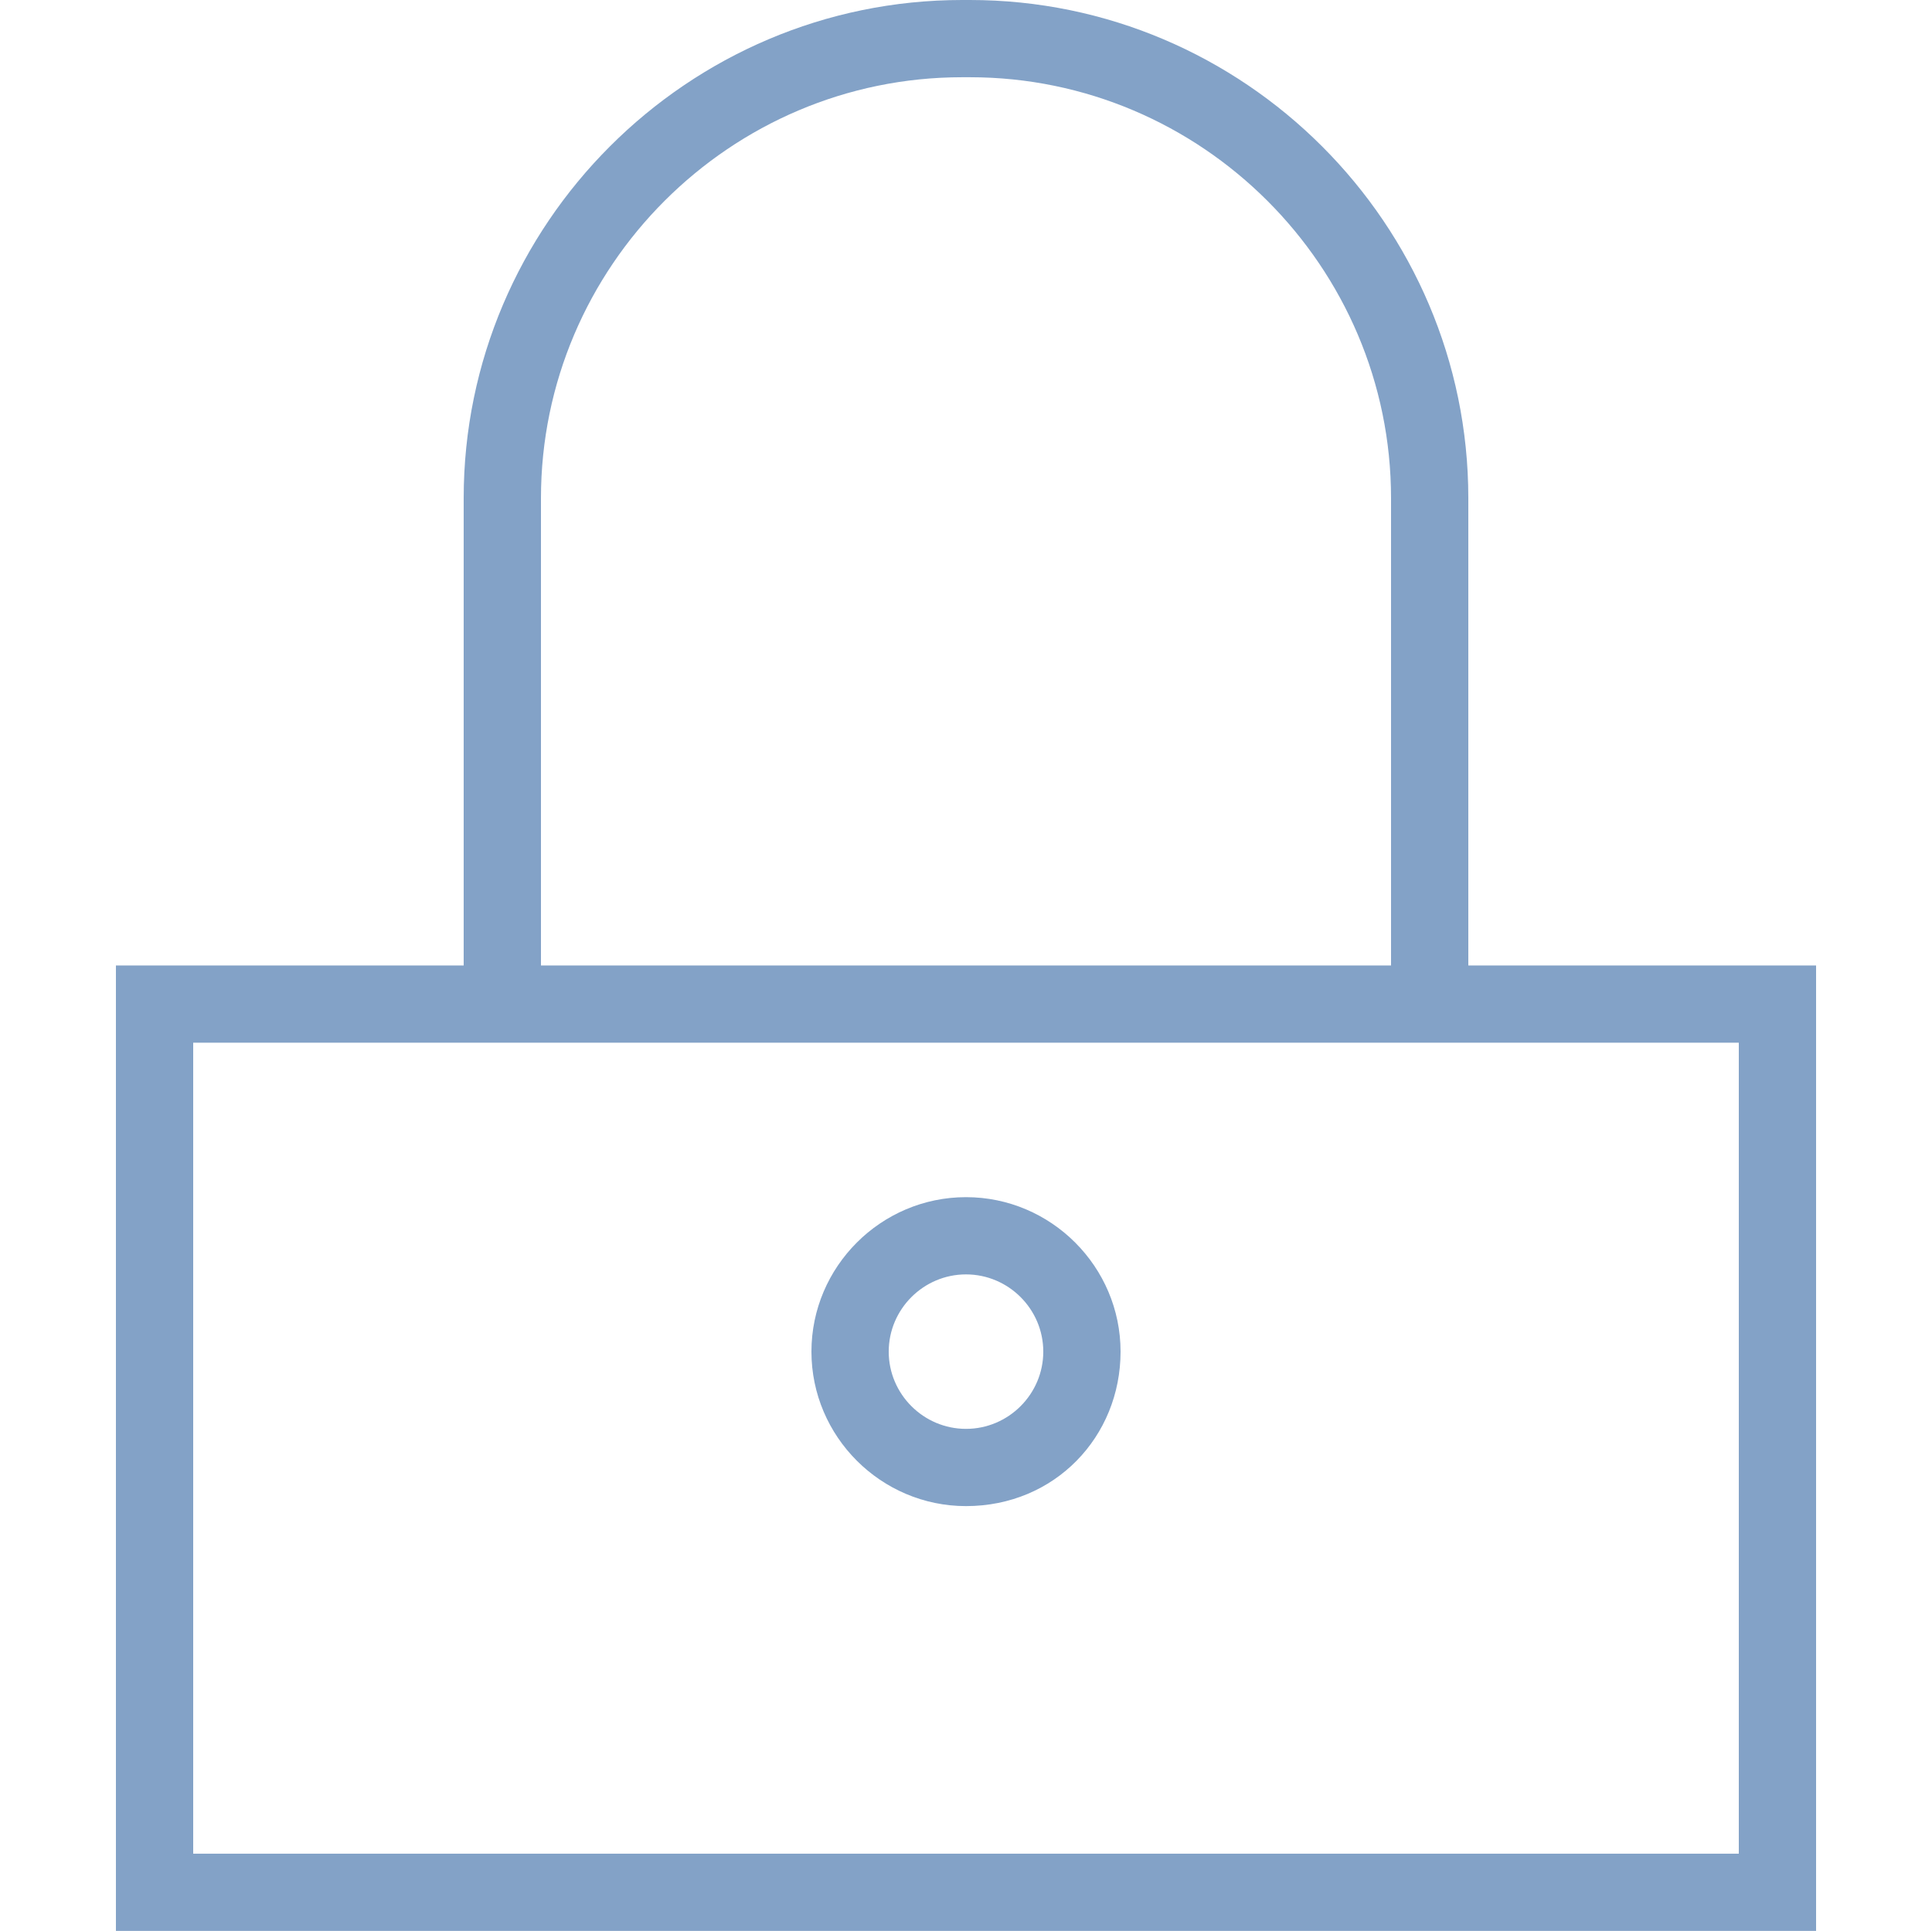<svg version="1.2" xmlns="http://www.w3.org/2000/svg" xmlns:xlink="http://www.w3.org/1999/xlink" overflow="visible" preserveAspectRatio="none" viewBox="-3 0 50 50" width="20" height="19.991"><g>
	<g>
		<path d="M35,25V12.9C35,5.8,29.2,0,22.1,0h-0.2C14.8,0,9,5.8,9,12.9V25H0v25h44V25H35z M11,12.9C11,6.9,15.9,2,21.9,2h0.2    C28.1,2,33,6.9,33,12.9V25H11V12.9z M42,48H2V27h40V48z M22,39L22,39c2.3,0,4-1.8,4-4c0-2.2-1.8-4-4-4c-2.2,0-4,1.8-4,4    C18,37.2,19.8,39,22,39z M22,33c1.1,0,2,0.9,2,2c0,1.1-0.9,2-2,2H22c-1.1,0-2-0.9-2-2C20,33.9,20.9,33,22,33z" style="fill: rgb(131, 162, 199);" vector-effect="non-scaling-stroke"/>
	</g>
</g><g/></svg>